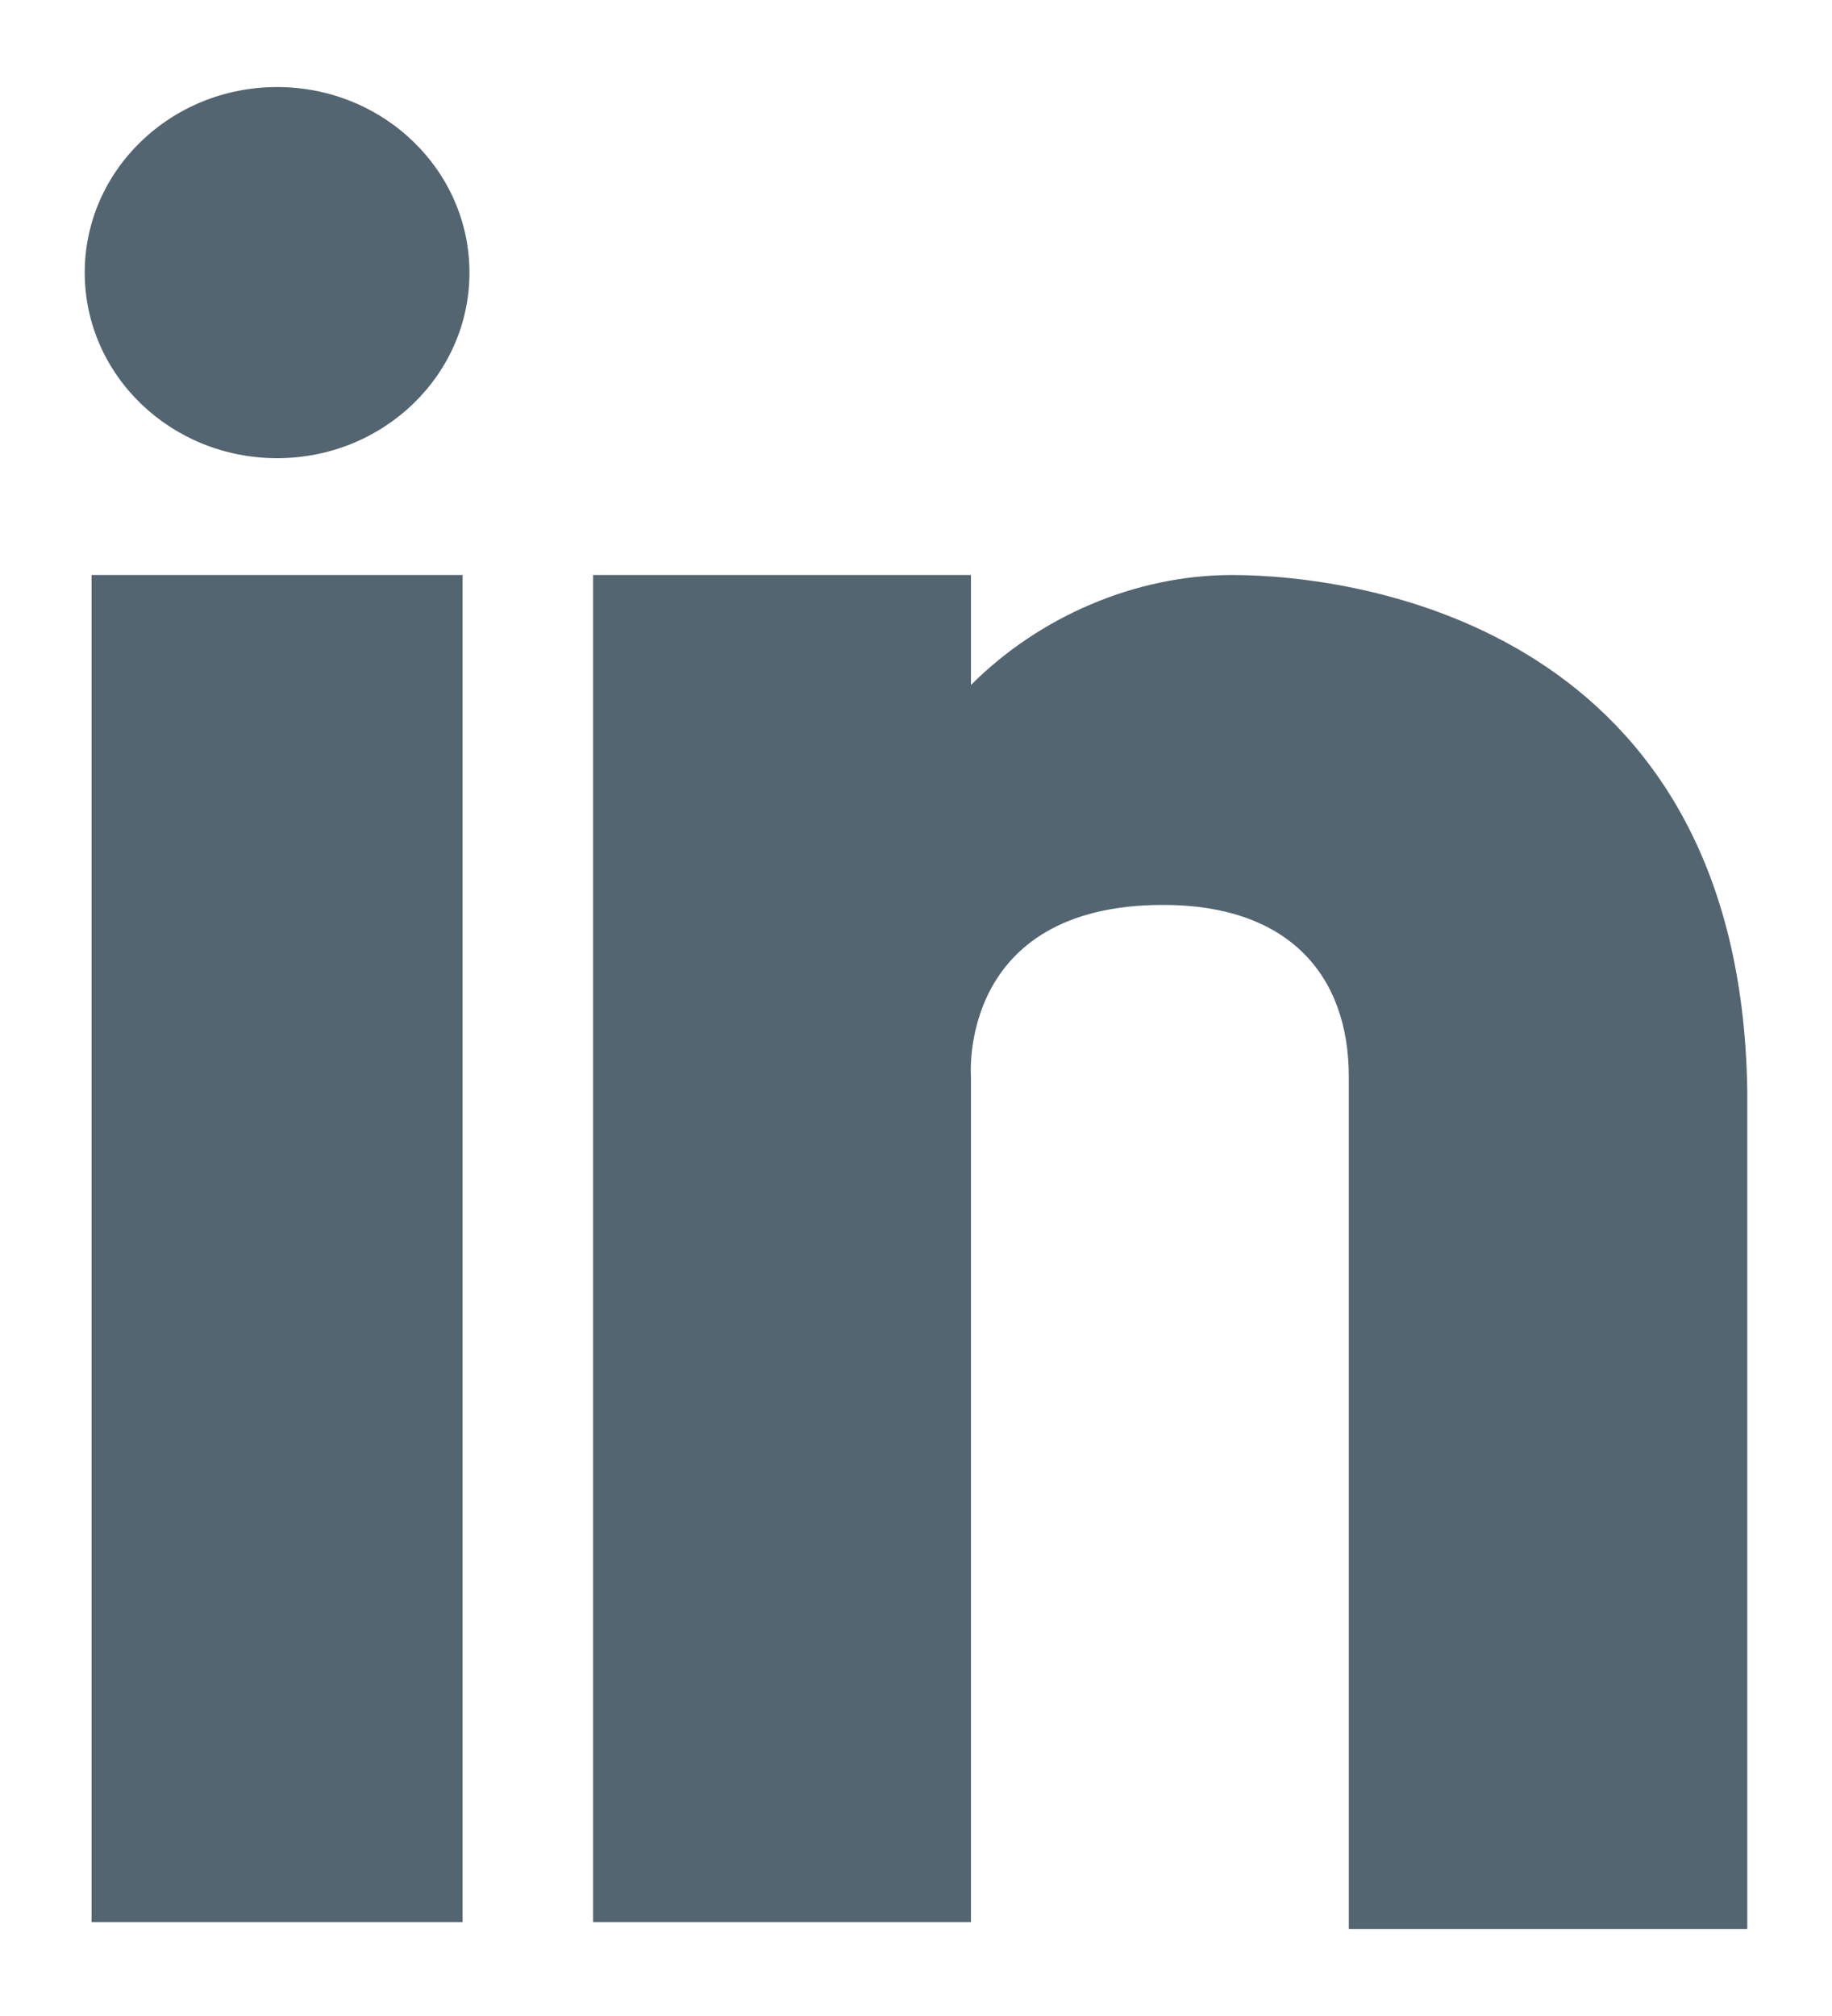 <svg width="20" height="22" viewBox="0 0 20 22" fill="none" xmlns="http://www.w3.org/2000/svg">
<path d="M5.05 6.275H1V20.975H5.05V6.275Z" fill="#526570"/>
<path d="M3.025 5C4.185 5 5.125 4.094 5.125 2.975C5.125 1.857 4.185 0.95 3.025 0.95C1.865 0.95 0.925 1.857 0.925 2.975C0.925 4.094 1.865 5 3.025 5Z" fill="#526570"/>
<path d="M13.45 6.275C12.4 6.275 11.35 6.725 10.6 7.475V6.275H6.475V20.975H10.6V11.75C10.6 11.75 10.45 9.875 12.7 9.875C14.05 9.875 14.725 10.625 14.725 11.75V21.05H19.075V11.9C19 6.875 14.875 6.275 13.45 6.275Z" fill="#526570"/>
</svg>
